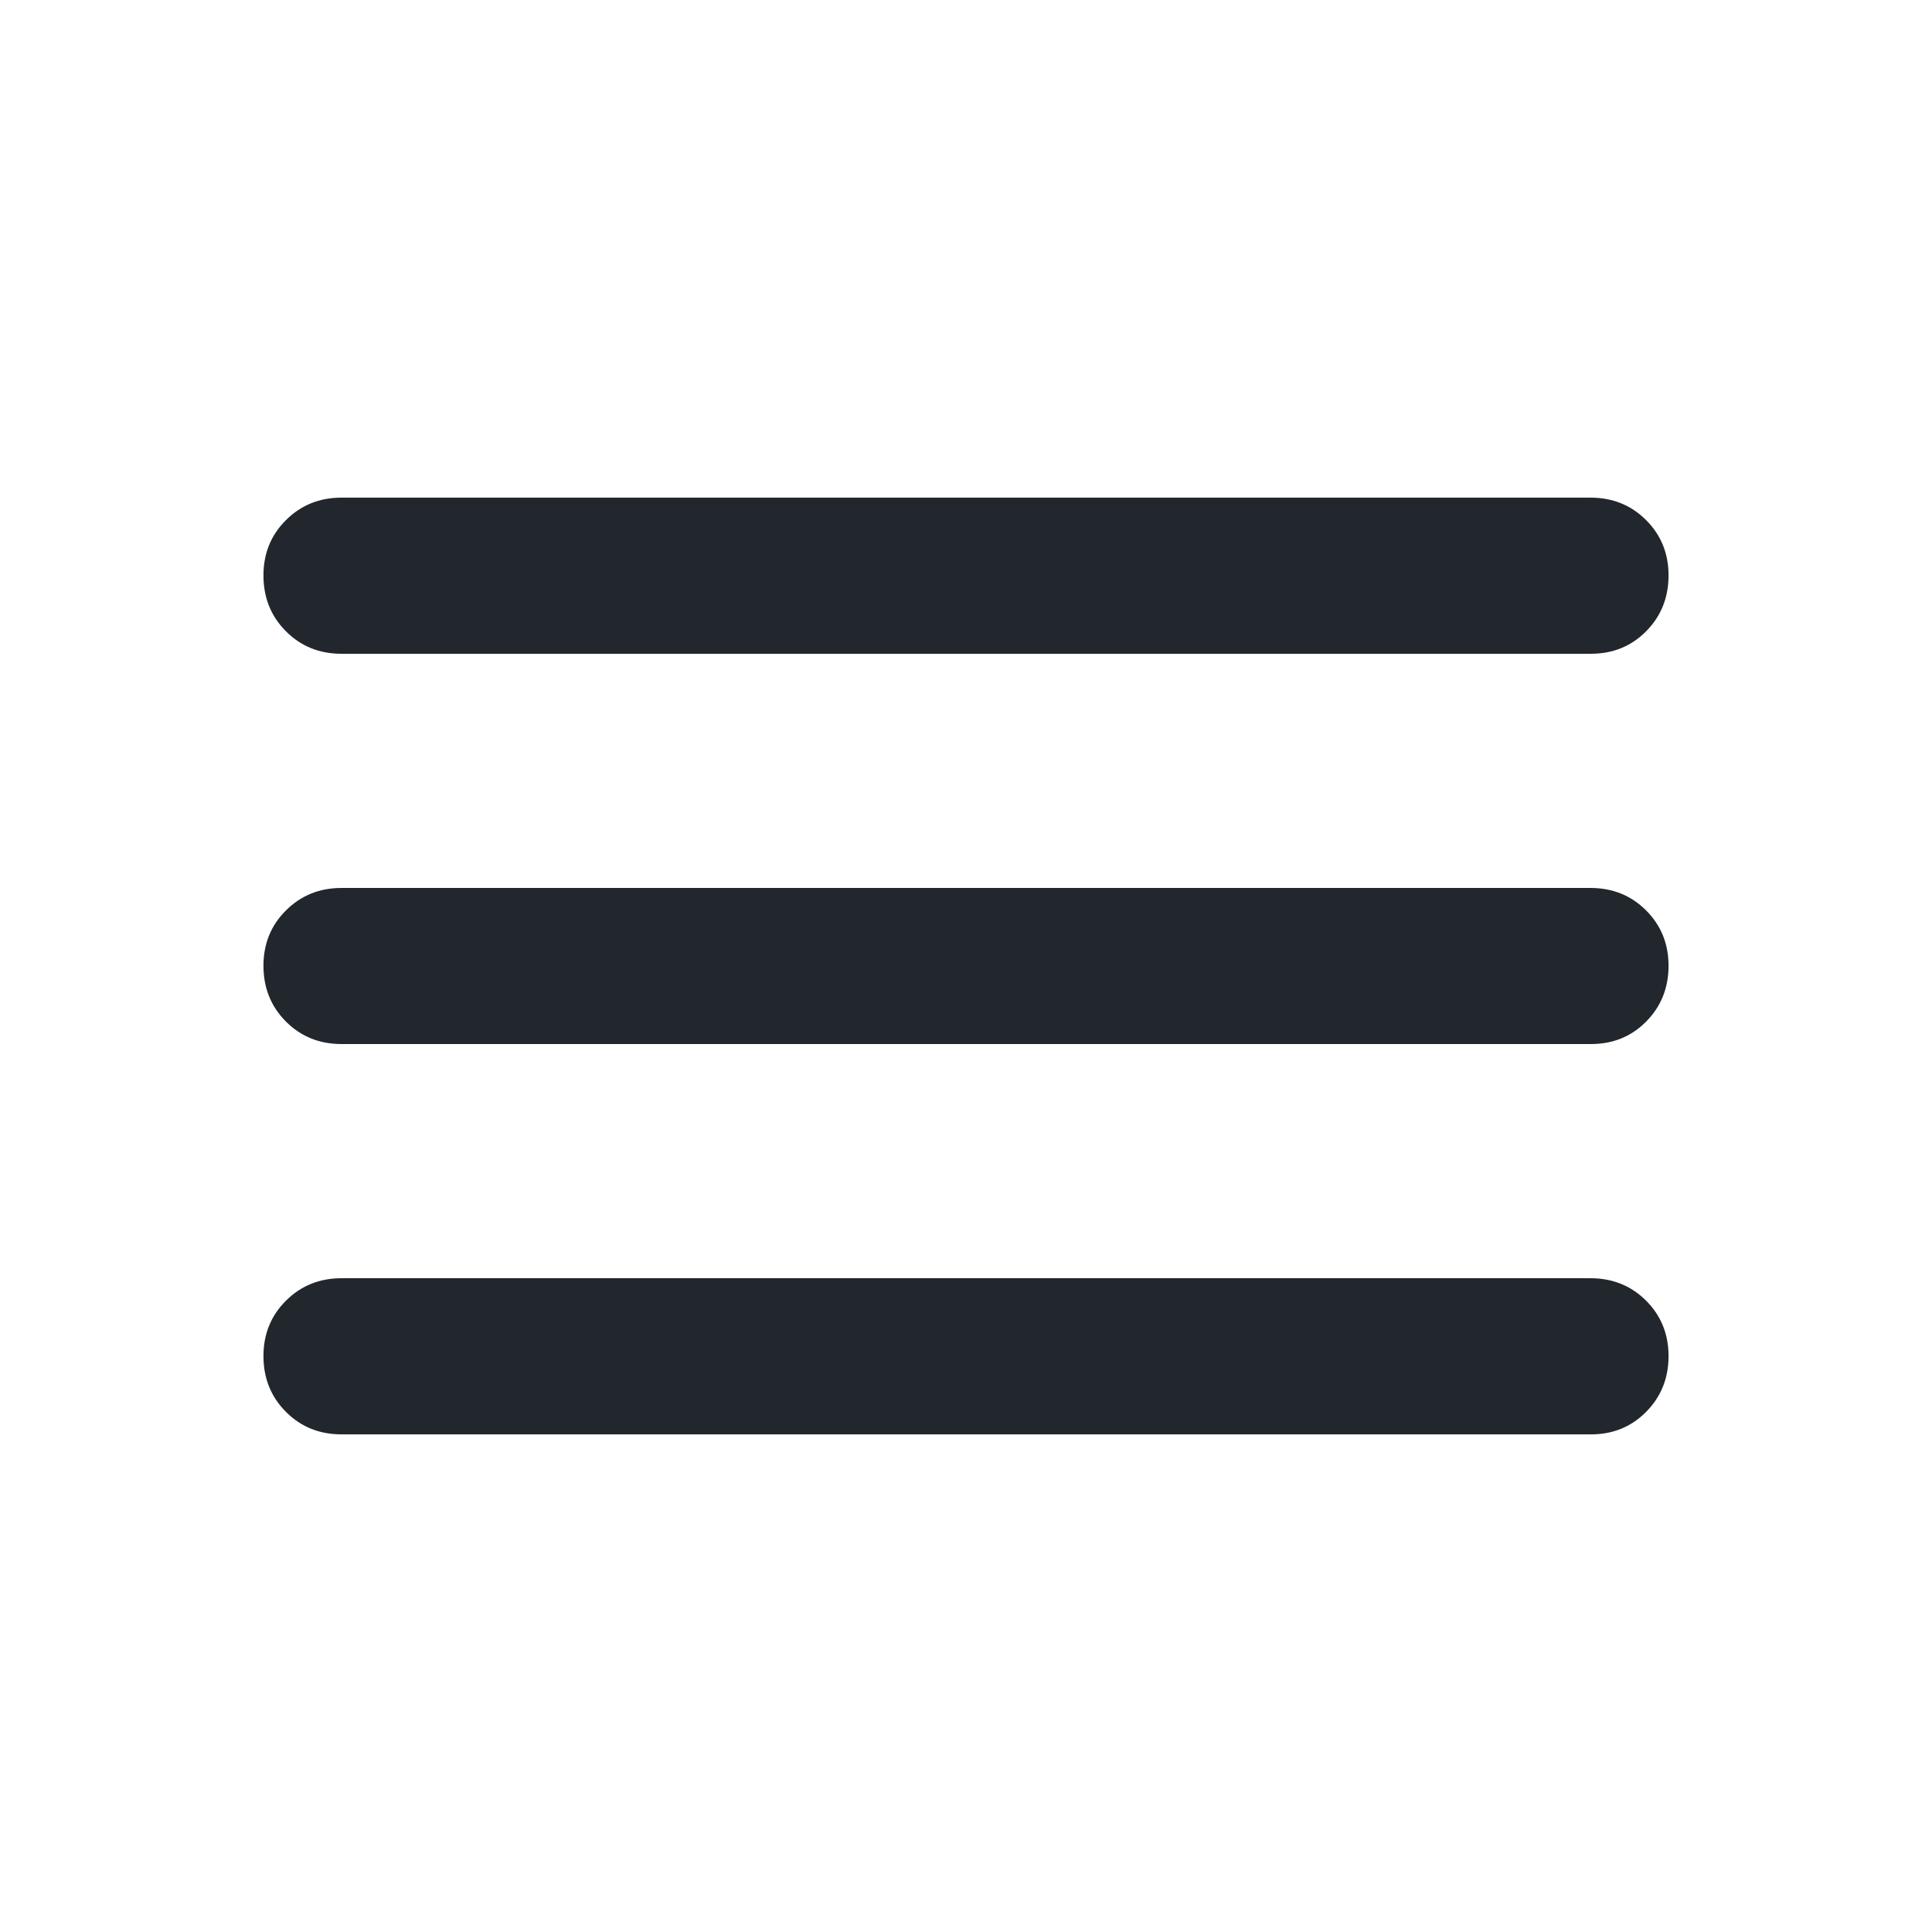 <svg width="33" height="33" viewBox="0 0 33 33" fill="none" xmlns="http://www.w3.org/2000/svg">
<path d="M5.833 24.5C5.456 24.5 5.139 24.372 4.884 24.116C4.629 23.86 4.501 23.544 4.5 23.167C4.499 22.79 4.627 22.473 4.884 22.217C5.141 21.961 5.457 21.833 5.833 21.833H27.167C27.544 21.833 27.861 21.961 28.117 22.217C28.373 22.473 28.501 22.79 28.5 23.167C28.499 23.544 28.371 23.86 28.116 24.117C27.861 24.374 27.544 24.502 27.167 24.5H5.833ZM5.833 17.833C5.456 17.833 5.139 17.705 4.884 17.449C4.629 17.193 4.501 16.877 4.5 16.5C4.499 16.123 4.627 15.807 4.884 15.551C5.141 15.295 5.457 15.167 5.833 15.167H27.167C27.544 15.167 27.861 15.295 28.117 15.551C28.373 15.807 28.501 16.123 28.5 16.5C28.499 16.877 28.371 17.194 28.116 17.451C27.861 17.708 27.544 17.835 27.167 17.833H5.833ZM5.833 11.167C5.456 11.167 5.139 11.039 4.884 10.783C4.629 10.527 4.501 10.21 4.5 9.833C4.499 9.456 4.627 9.14 4.884 8.884C5.141 8.628 5.457 8.5 5.833 8.5H27.167C27.544 8.5 27.861 8.628 28.117 8.884C28.373 9.14 28.501 9.456 28.5 9.833C28.499 10.21 28.371 10.527 28.116 10.784C27.861 11.041 27.544 11.168 27.167 11.167H5.833Z" fill="#21272C"/>
</svg>
